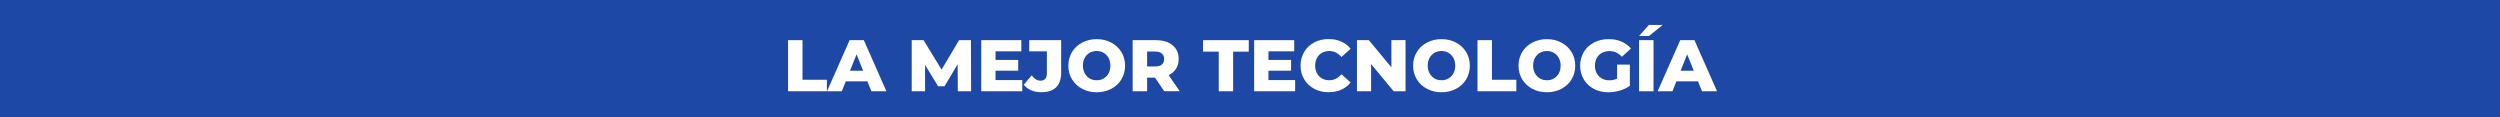 <?xml version="1.0" encoding="utf-8"?>
<!-- Generator: Adobe Illustrator 26.3.1, SVG Export Plug-In . SVG Version: 6.00 Build 0)  -->
<svg version="1.1" id="Capa_1" xmlns="http://www.w3.org/2000/svg" xmlns:xlink="http://www.w3.org/1999/xlink" x="0px" y="0px"
	 viewBox="0 0 3200 150" style="enable-background:new 0 0 3200 150;" xml:space="preserve">
<style type="text/css">
	.st0{fill:#1E48A5;}
	.st1{fill:#FFFFFF;}
</style>
<rect class="st0" width="3200" height="150"/>
<g>
	<path class="st1" d="M1008.7,51.4h18.5v50.7h31.2v14.7h-49.7V51.4z"/>
	<path class="st1" d="M1110.2,104.1h-27.6l-5.1,12.7h-18.9l28.9-65.4h18.2l28.9,65.4h-19.2L1110.2,104.1z M1104.8,90.5l-8.4-20.9
		l-8.4,20.9H1104.8z"/>
	<path class="st1" d="M1226,116.8l-0.2-34.6l-16.8,28.2h-8.2l-16.7-27.3v33.7H1167V51.4h15.2l23,37.7l22.4-37.7h15.2l0.2,65.4H1226z
		"/>
	<path class="st1" d="M1308.5,102.5v14.3h-52.5V51.4h51.3v14.3h-33v11h29v13.8h-29v12H1308.5z"/>
	<path class="st1" d="M1320,115.6c-3.9-1.6-7.1-4-9.6-7.1l10.1-12c3.5,4.5,7.3,6.8,11.3,6.8c2.7,0,4.7-0.8,6.1-2.4
		c1.4-1.6,2.1-4,2.1-7.1V65.7h-22.6V51.4h40.9v41.3c0,8.5-2.1,14.8-6.4,19c-4.3,4.2-10.5,6.3-18.8,6.3
		C1328.3,118.1,1324,117.3,1320,115.6z"/>
	<path class="st1" d="M1385.2,113.7c-5.5-2.9-9.8-7-13-12.1c-3.1-5.2-4.7-11-4.7-17.5c0-6.5,1.6-12.3,4.7-17.5
		c3.1-5.2,7.5-9.2,13-12.1c5.5-2.9,11.7-4.4,18.6-4.4c6.9,0,13.1,1.5,18.6,4.4c5.5,2.9,9.8,7,13,12.1c3.1,5.2,4.7,11,4.7,17.5
		c0,6.5-1.6,12.3-4.7,17.5c-3.1,5.2-7.5,9.2-13,12.1c-5.5,2.9-11.7,4.4-18.6,4.4C1396.9,118.1,1390.7,116.6,1385.2,113.7z
		 M1412.7,100.4c2.7-1.6,4.8-3.7,6.3-6.6c1.6-2.8,2.3-6.1,2.3-9.8c0-3.7-0.8-6.9-2.3-9.8c-1.6-2.8-3.7-5-6.3-6.6
		c-2.7-1.6-5.7-2.3-9-2.3c-3.3,0-6.3,0.8-9,2.3c-2.7,1.6-4.8,3.8-6.3,6.6c-1.6,2.8-2.3,6.1-2.3,9.8c0,3.7,0.8,6.9,2.3,9.8
		c1.6,2.8,3.7,5,6.3,6.6c2.7,1.6,5.7,2.3,9,2.3C1407.1,102.8,1410.1,102,1412.7,100.4z"/>
	<path class="st1" d="M1478.4,99.4h-10.1v17.4h-18.5V51.4h29.9c5.9,0,11,1,15.4,2.9c4.4,2,7.7,4.8,10.1,8.4
		c2.4,3.6,3.5,7.9,3.5,12.8c0,4.7-1.1,8.9-3.3,12.4c-2.2,3.5-5.4,6.3-9.5,8.3l14.1,20.5h-19.8L1478.4,99.4z M1487.2,68.5
		c-1.9-1.7-4.8-2.5-8.6-2.5h-10.3v19.1h10.3c3.8,0,6.7-0.8,8.6-2.5c1.9-1.6,2.9-4,2.9-7C1490.1,72.6,1489.1,70.2,1487.2,68.5z"/>
	<path class="st1" d="M1560,66.1h-20.1V51.4h58.5v14.7h-20v50.7H1560V66.1z"/>
	<path class="st1" d="M1657.8,102.5v14.3h-52.5V51.4h51.3v14.3h-33v11h29v13.8h-29v12H1657.8z"/>
	<path class="st1" d="M1682.2,113.7c-5.4-2.9-9.7-6.9-12.8-12.1c-3.1-5.2-4.7-11-4.7-17.6s1.6-12.4,4.7-17.6
		c3.1-5.2,7.4-9.2,12.8-12.1s11.6-4.3,18.4-4.3c6,0,11.4,1.1,16.2,3.2c4.8,2.1,8.8,5.2,12,9.2l-11.8,10.6c-4.2-5.1-9.4-7.7-15.4-7.7
		c-3.5,0-6.7,0.8-9.5,2.3c-2.8,1.6-4.9,3.8-6.4,6.6c-1.5,2.8-2.3,6.1-2.3,9.8c0,3.7,0.8,6.9,2.3,9.8c1.5,2.8,3.7,5,6.4,6.6
		c2.8,1.6,5.9,2.3,9.5,2.3c6,0,11.2-2.6,15.4-7.7l11.8,10.6c-3.2,4-7.2,7-12,9.2s-10.2,3.2-16.2,3.2
		C1693.8,118.1,1687.6,116.6,1682.2,113.7z"/>
	<path class="st1" d="M1799.1,51.4v65.4h-15.2L1755,82v34.8h-18.1V51.4h15.2l28.9,34.8V51.4H1799.1z"/>
	<path class="st1" d="M1826.5,113.7c-5.5-2.9-9.8-7-13-12.1c-3.1-5.2-4.7-11-4.7-17.5c0-6.5,1.6-12.3,4.7-17.5
		c3.1-5.2,7.5-9.2,13-12.1c5.5-2.9,11.7-4.4,18.6-4.4c6.9,0,13.1,1.5,18.6,4.4c5.5,2.9,9.8,7,13,12.1c3.1,5.2,4.7,11,4.7,17.5
		c0,6.5-1.6,12.3-4.7,17.5c-3.1,5.2-7.5,9.2-13,12.1c-5.5,2.9-11.7,4.4-18.6,4.4C1838.2,118.1,1832,116.6,1826.5,113.7z
		 M1854.1,100.4c2.7-1.6,4.8-3.7,6.3-6.6c1.6-2.8,2.3-6.1,2.3-9.8c0-3.7-0.8-6.9-2.3-9.8c-1.6-2.8-3.7-5-6.3-6.6
		c-2.7-1.6-5.7-2.3-9-2.3c-3.3,0-6.3,0.8-9,2.3c-2.7,1.6-4.8,3.8-6.3,6.6c-1.6,2.8-2.3,6.1-2.3,9.8c0,3.7,0.8,6.9,2.3,9.8
		c1.6,2.8,3.7,5,6.3,6.6c2.7,1.6,5.7,2.3,9,2.3C1848.4,102.8,1851.4,102,1854.1,100.4z"/>
	<path class="st1" d="M1891.2,51.4h18.5v50.7h31.2v14.7h-49.7V51.4z"/>
	<path class="st1" d="M1961.4,113.7c-5.5-2.9-9.8-7-13-12.1c-3.1-5.2-4.7-11-4.7-17.5c0-6.5,1.6-12.3,4.7-17.5
		c3.1-5.2,7.5-9.2,13-12.1c5.5-2.9,11.7-4.4,18.6-4.4c6.9,0,13.1,1.5,18.6,4.4c5.5,2.9,9.8,7,13,12.1c3.1,5.2,4.7,11,4.7,17.5
		c0,6.5-1.6,12.3-4.7,17.5c-3.1,5.2-7.5,9.2-13,12.1c-5.5,2.9-11.7,4.4-18.6,4.4C1973.2,118.1,1966.9,116.6,1961.4,113.7z
		 M1989,100.4c2.7-1.6,4.8-3.7,6.3-6.6c1.6-2.8,2.3-6.1,2.3-9.8c0-3.7-0.8-6.9-2.3-9.8c-1.6-2.8-3.7-5-6.3-6.6
		c-2.7-1.6-5.7-2.3-9-2.3c-3.3,0-6.3,0.8-9,2.3c-2.7,1.6-4.8,3.8-6.3,6.6c-1.6,2.8-2.3,6.1-2.3,9.8c0,3.7,0.8,6.9,2.3,9.8
		c1.6,2.8,3.7,5,6.3,6.6c2.7,1.6,5.7,2.3,9,2.3C1983.4,102.8,1986.3,102,1989,100.4z"/>
	<path class="st1" d="M2069.9,82.7h16.3v27.1c-3.7,2.7-8,4.7-12.9,6.2c-4.9,1.4-9.7,2.1-14.6,2.1c-6.8,0-13-1.4-18.5-4.3
		c-5.5-2.9-9.8-6.9-12.9-12.1c-3.1-5.2-4.7-11-4.7-17.6s1.6-12.4,4.7-17.6c3.1-5.2,7.4-9.2,13-12.1c5.5-2.9,11.8-4.3,18.8-4.3
		c6.1,0,11.6,1,16.4,3.1s8.9,5,12.1,8.9L2076,72.7c-4.4-4.9-9.7-7.3-15.9-7.3c-5.6,0-10.1,1.7-13.5,5.1c-3.4,3.4-5.1,7.9-5.1,13.6
		c0,3.6,0.8,6.8,2.3,9.7c1.6,2.8,3.7,5,6.5,6.6c2.8,1.6,6,2.4,9.6,2.4c3.5,0,6.9-0.7,10-2.1V82.7z"/>
	<path class="st1" d="M2098,51.4h18.5v65.4H2098V51.4z M2110.6,31.9h17.7l-17.6,14.2h-12.7L2110.6,31.9z"/>
	<path class="st1" d="M2173.4,104.1h-27.6l-5.1,12.7h-18.9l28.9-65.4h18.2l28.9,65.4h-19.2L2173.4,104.1z M2168,90.5l-8.4-20.9
		l-8.4,20.9H2168z"/>
</g>
</svg>
